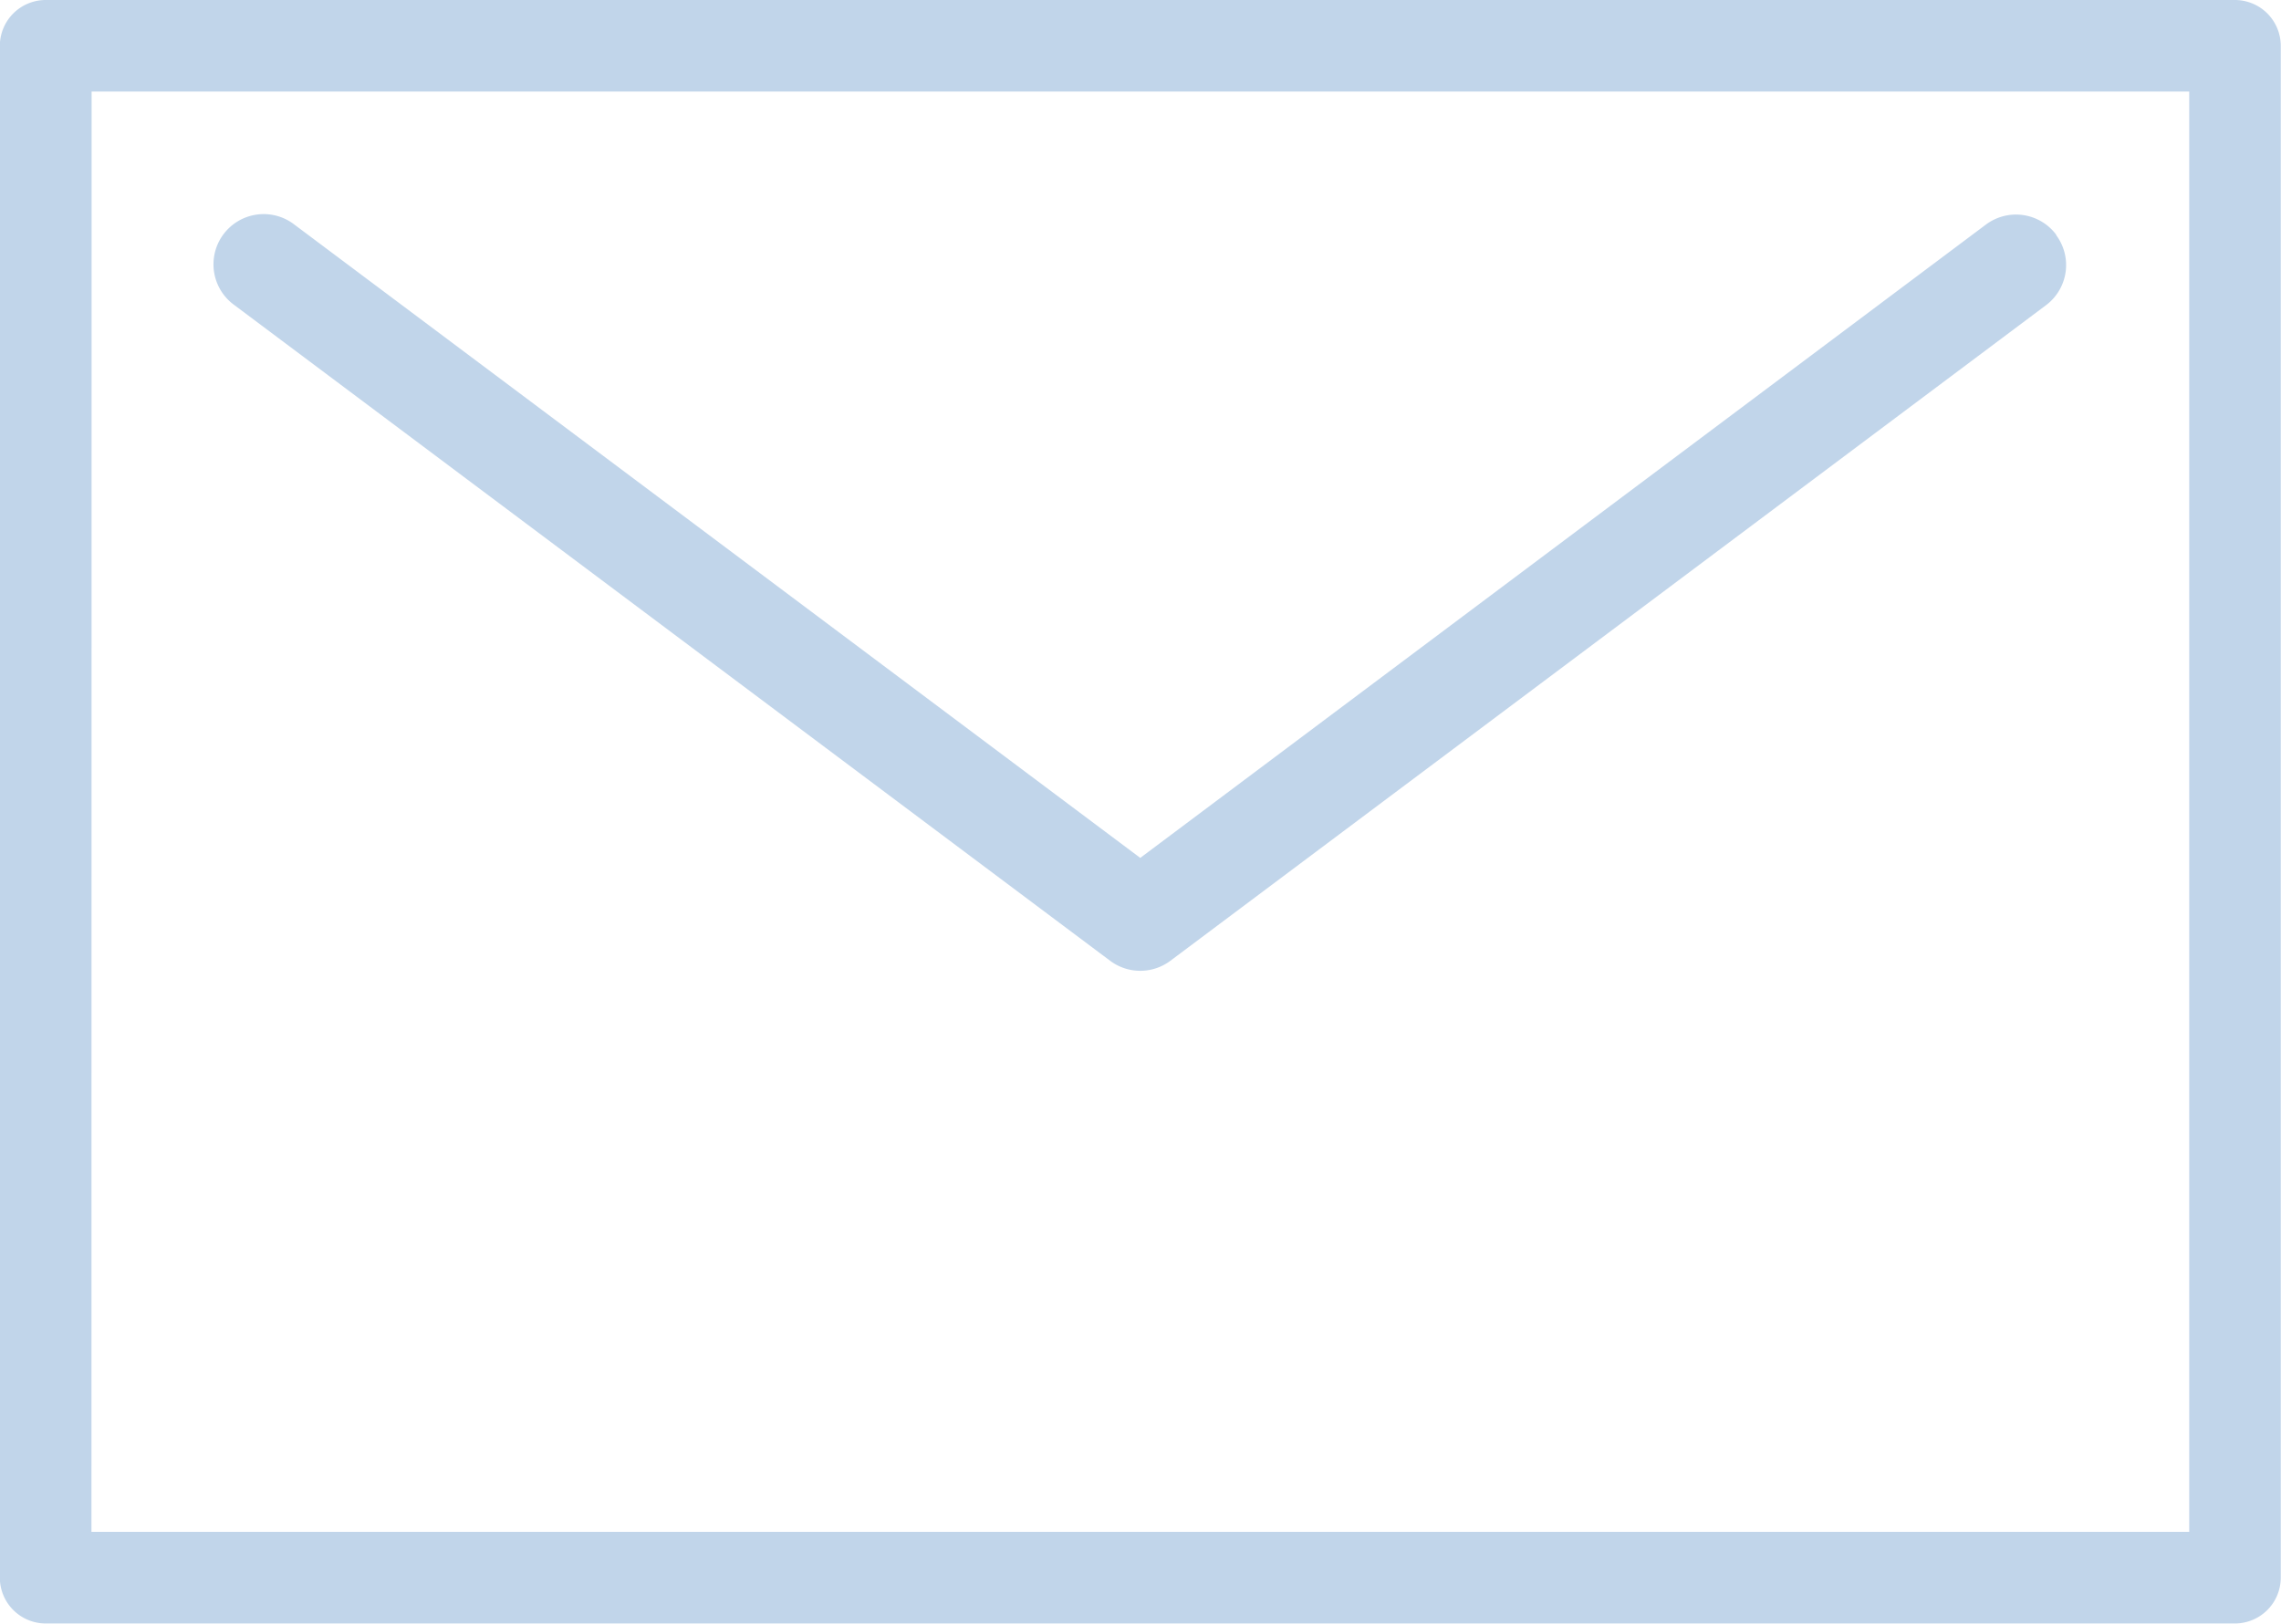 <svg xmlns="http://www.w3.org/2000/svg" width="28.98" height="20.628" viewBox="0 0 28.98 20.628">
  <g id="Grupo_162" data-name="Grupo 162" transform="translate(-1214.831 -81.22)">
    <path id="Trazado_59" data-name="Trazado 59" d="M628.737,364.282a.638.638,0,0,0-.894-.128L617.1,372.2l-10.741-8.042a.638.638,0,1,0-.766,1.02l11.124,8.329a.639.639,0,0,0,.766,0l11.124-8.329a.637.637,0,0,0,.128-.893Z" transform="translate(612.218 -280.08)" fill="#c1d5ea"/>
    <path id="Trazado_60" data-name="Trazado 60" d="M598.7,377.434a.583.583,0,0,1-.582-.582V357.389a.583.583,0,0,1,.582-.582h27.815a.583.583,0,0,1,.582.582v19.463a.583.583,0,0,1-.582.582Zm.582-1.164h26.652v-18.3H599.284Z" transform="translate(616.711 -275.587)" fill="#c1d5ea"/>
  </g>
</svg>
